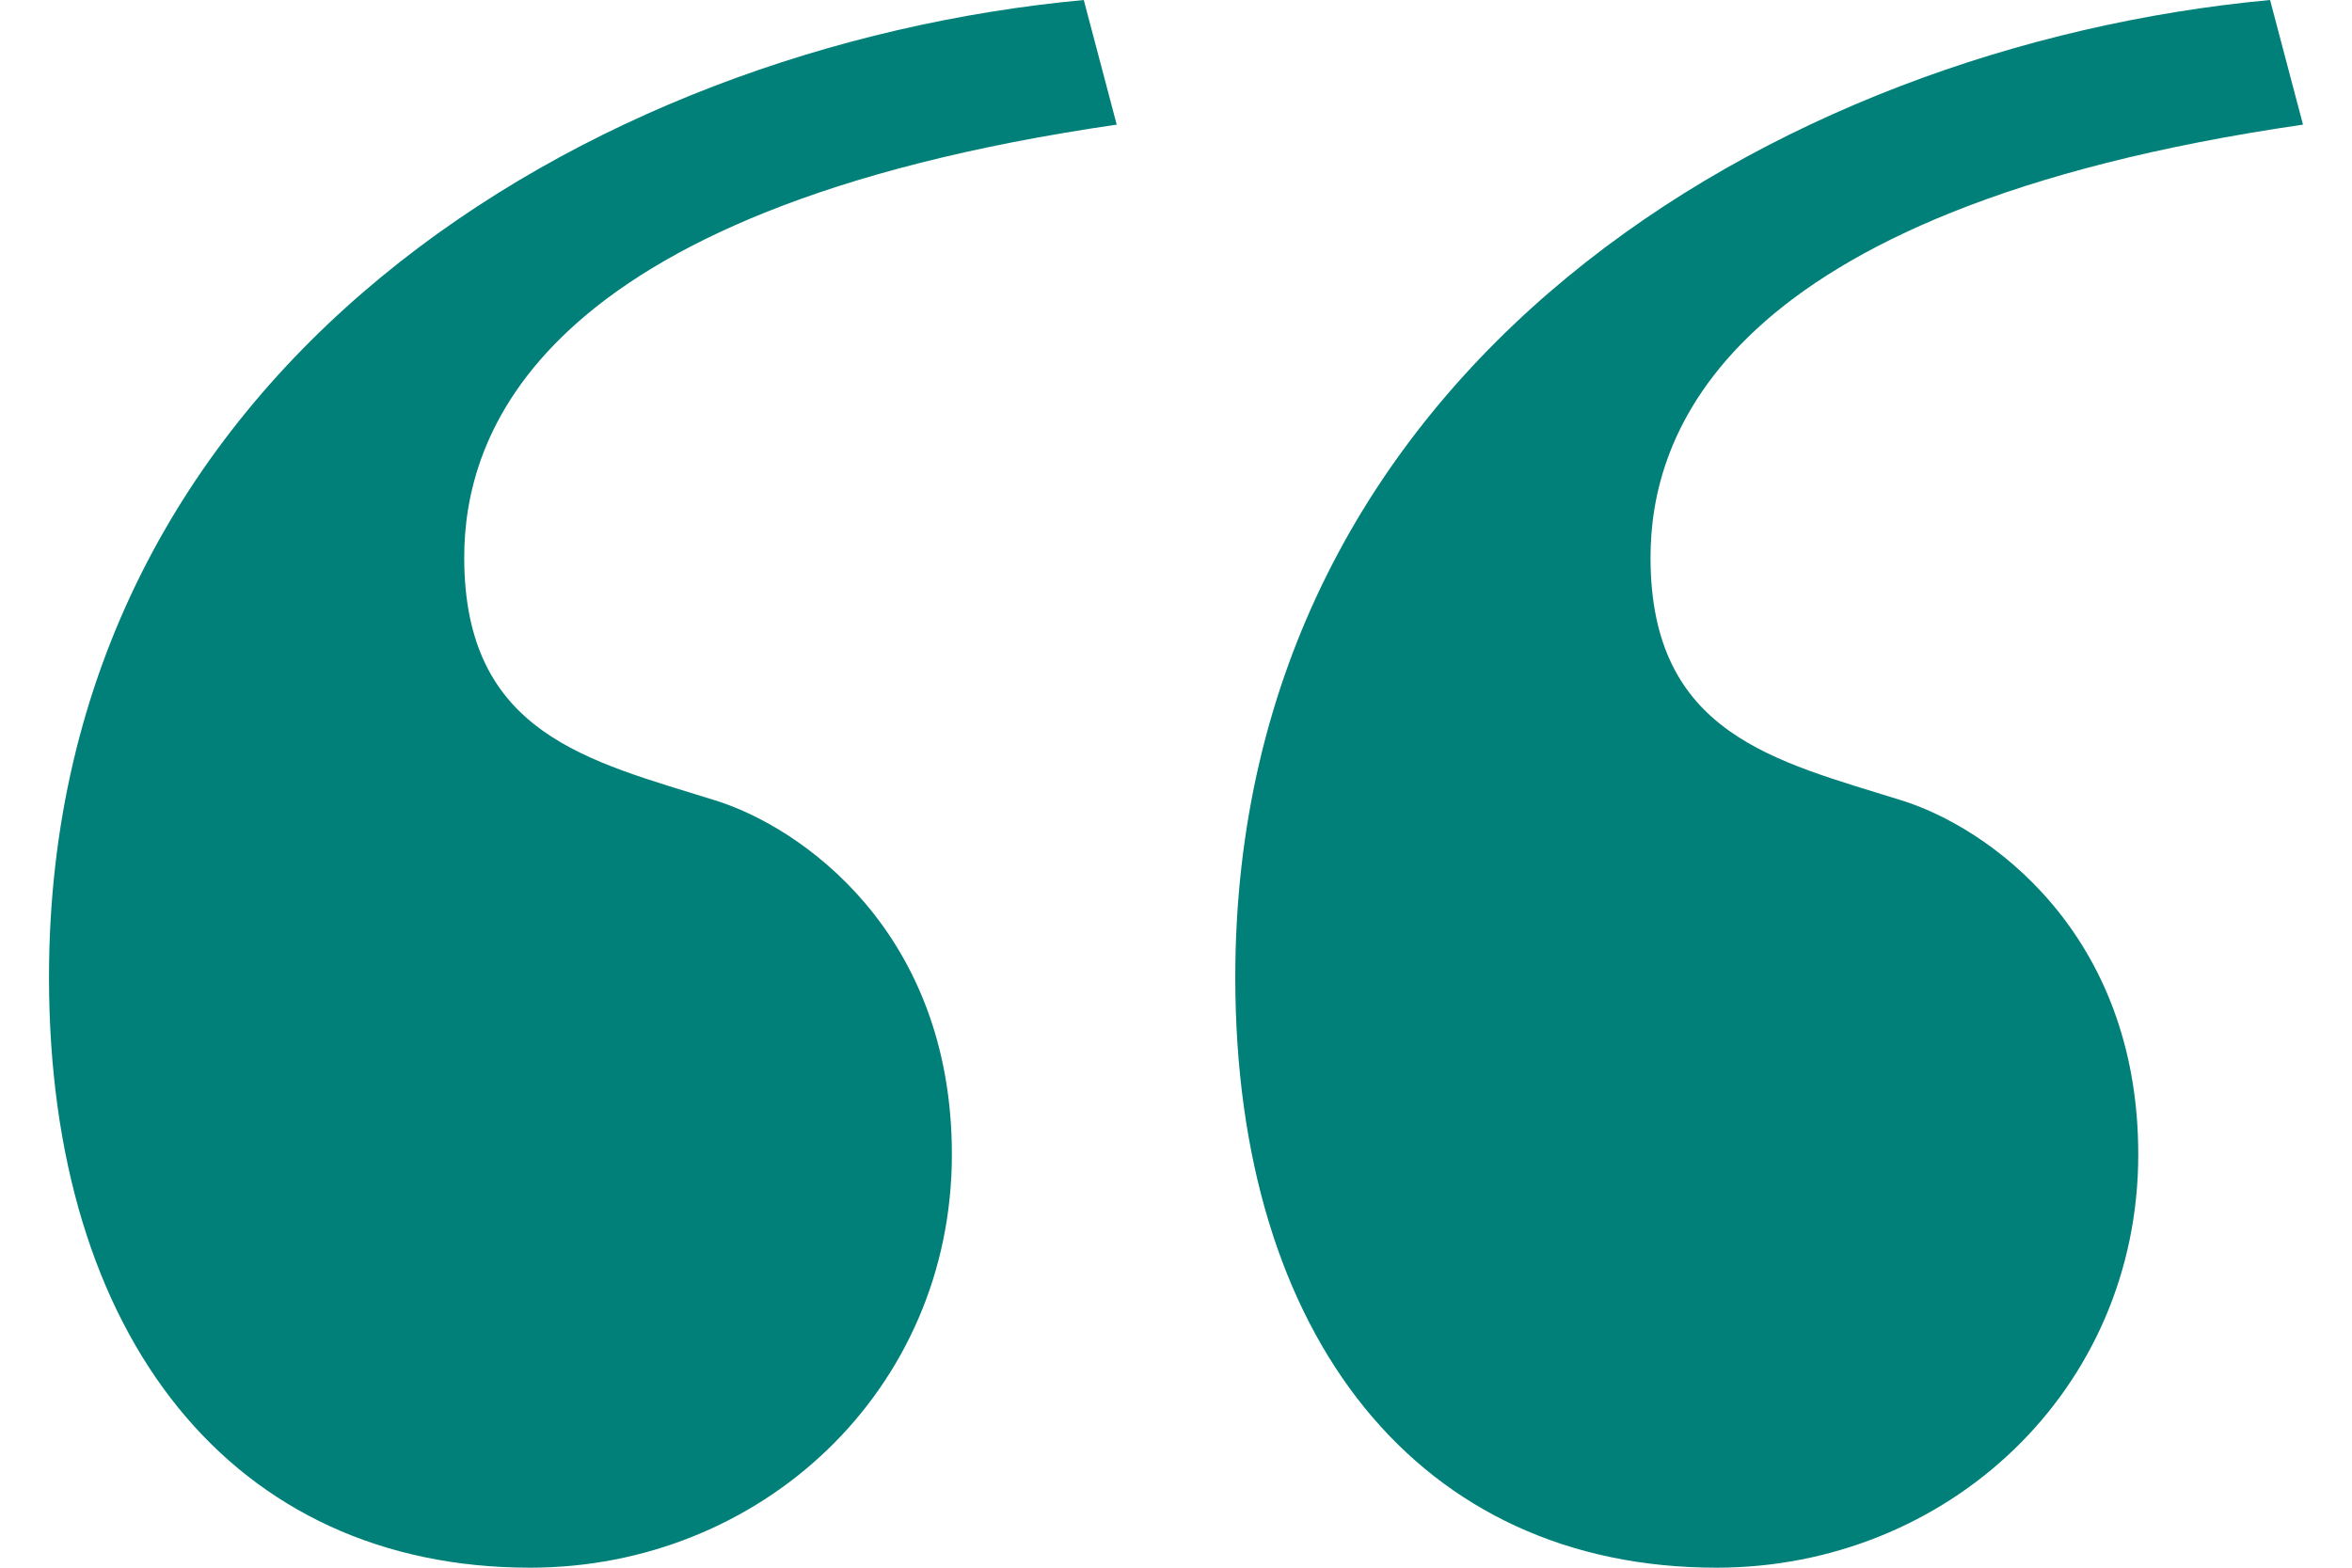 <svg xmlns:xlink="http://www.w3.org/1999/xlink" xmlns="http://www.w3.org/2000/svg" width="24" height="16" data-element="QuoteIcon" data-source-file="quote.js" viewBox="0 0 23 16" fill="none"><path d="M10.559 0C5.515 0.469 0 3.749 0 9.975C0 13.657 1.883 16 4.909 16C7.263 16 9.213 14.193 9.213 11.782C9.213 9.506 7.667 8.435 6.792 8.167C5.515 7.766 4.237 7.498 4.237 5.69C4.237 4.485 4.909 2.142 10.895 1.272L10.559 0ZM22.664 0C17.62 0.469 12.105 3.749 12.105 9.975C12.105 13.657 13.988 16 17.015 16C19.368 16 21.319 14.193 21.319 11.782C21.319 9.506 19.772 8.435 18.898 8.167C17.62 7.766 16.342 7.498 16.342 5.69C16.342 4.485 17.015 2.142 23 1.272L22.664 0Z" fill="#008078"></path></svg>
